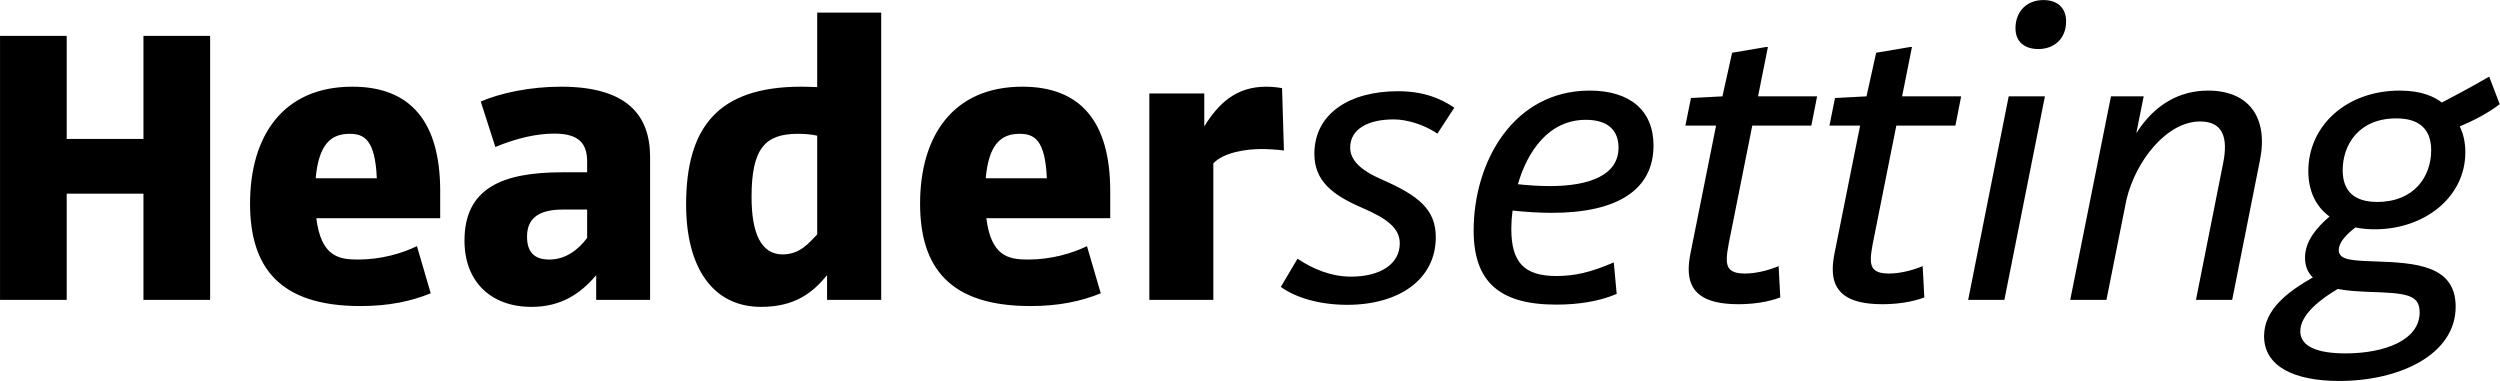 <?xml version="1.0" encoding="UTF-8"?>
<svg xmlns="http://www.w3.org/2000/svg" width="6811" height="1038" viewBox="0 0 6811 1038" fill="none">
  <path d="M390.828 817V527.709H181.709V817H0.061V97.697H181.709V378.578H390.828V97.697H572.476V817H390.828ZM981.744 833.819C760.291 833.819 681.241 727.297 681.241 554.62C681.241 371.29 770.383 236.176 959.879 236.176C1118.54 236.176 1199.27 331.485 1199.27 520.981V594.425H861.767C874.662 698.705 922.877 707.114 975.017 707.114C1038.93 707.114 1094.99 690.295 1135.92 670.673L1173.48 799.059C1119.66 820.924 1059.11 833.819 981.744 833.819ZM860.085 485.661H1026.6C1022.11 380.821 992.397 364.562 952.591 364.562C903.815 364.562 868.495 390.352 860.085 485.661ZM1624.24 817V749.723C1581.63 800.181 1528.37 836.062 1448.2 836.062C1337.19 836.062 1265.43 767.103 1265.43 655.535C1265.43 513.693 1366.91 469.402 1531.17 469.402H1599.57V440.249C1599.57 390.352 1576.58 364.002 1510.43 364.002C1460.53 364.002 1406.15 376.896 1349.53 400.443L1309.72 276.542C1363.54 253.555 1443.15 236.176 1528.37 236.176C1706.09 236.176 1771.13 311.862 1771.13 427.915V817H1624.24ZM1435.86 644.883C1435.86 684.689 1453.8 707.114 1496.41 707.114C1541.83 707.114 1576.02 679.643 1599.57 648.247V570.878H1533.98C1462.77 570.878 1435.86 598.35 1435.86 644.883ZM2073.31 836.062C1942.12 836.062 1869.24 728.979 1869.24 557.423C1869.24 346.622 1956.14 236.176 2183.2 236.176C2195.53 236.176 2210.67 236.736 2226.37 237.297V34.345H2400.73V817H2253.28V749.723C2214.03 797.378 2165.82 836.062 2073.31 836.062ZM2047.52 536.119C2047.52 636.473 2073.87 693.098 2132.18 693.098C2180.96 693.098 2205.06 660.02 2226.37 638.716V369.608C2211.23 366.244 2193.85 364.562 2173.67 364.562C2085.09 364.562 2047.52 403.807 2047.52 536.119ZM2807.19 833.819C2585.74 833.819 2506.69 727.297 2506.69 554.62C2506.69 371.29 2595.83 236.176 2785.33 236.176C2943.99 236.176 3024.72 331.485 3024.72 520.981V594.425H2687.22C2700.11 698.705 2748.33 707.114 2800.47 707.114C2864.38 707.114 2920.44 690.295 2961.37 670.673L2998.93 799.059C2945.11 820.924 2884.56 833.819 2807.19 833.819ZM2685.53 485.661H2852.04C2847.56 380.821 2817.84 364.562 2778.04 364.562C2729.26 364.562 2693.94 390.352 2685.53 485.661ZM3131.24 817V254.677H3280.93V344.379C3319.62 281.587 3367.83 236.176 3449.69 236.176C3464.83 236.176 3479.96 237.857 3492.86 240.1L3497.9 409.974C3476.04 407.171 3452.49 406.05 3435.67 406.05C3395.87 406.05 3333.07 415.02 3305.6 445.295V817H3131.24ZM3670.58 830.455C3596.58 830.455 3531.54 811.954 3489.49 781.68L3534.91 704.872C3575.27 731.783 3625.17 753.648 3680.67 753.648C3761.4 753.648 3813.54 718.888 3813.54 662.824C3813.54 621.897 3779.34 595.547 3711.51 566.393C3629.65 531.073 3580.88 492.949 3580.88 418.945C3580.88 309.62 3676.75 248.51 3808.5 248.51C3879.7 248.51 3926.79 269.253 3962.11 293.361L3916.14 364.002C3877.46 338.212 3832.05 325.317 3796.72 325.317C3727.77 325.317 3678.43 351.107 3678.43 402.125C3678.43 435.764 3705.9 463.796 3765.89 489.585C3864 532.755 3911.66 570.318 3911.66 646.004C3911.66 761.497 3811.3 830.455 3670.58 830.455ZM4239.63 829.895C4082.65 829.895 4014.81 765.421 4014.81 628.064C4014.81 440.249 4123.58 246.828 4331.02 246.828C4440.34 246.828 4504.82 300.649 4504.82 396.519C4504.82 518.739 4403.9 579.849 4227.86 579.849C4194.78 579.849 4158.9 577.606 4120.78 573.682C4118.53 591.062 4117.41 607.881 4117.41 623.579C4117.41 714.963 4152.73 751.966 4240.19 751.966C4290.65 751.966 4333.82 741.874 4396.61 714.963L4404.46 800.741C4357.37 820.924 4300.74 829.895 4239.63 829.895ZM4135.35 501.92C4161.7 504.723 4193.1 506.965 4222.25 506.965C4331.58 506.965 4409.51 476.691 4409.51 402.125C4409.51 358.956 4384.84 326.439 4320.36 326.439C4220.01 326.439 4161.7 411.096 4135.35 501.92ZM4735.8 828.773C4637.69 828.773 4600.68 794.014 4600.68 733.464C4600.68 720.57 4602.37 705.993 4605.73 689.174L4675.25 342.137H4591.71L4606.85 267.011L4692.63 262.526L4718.98 143.67L4812.05 127.972H4816.53L4789.62 262.526L4950.52 262.526L4934.83 342.137L4773.92 342.137L4709.45 665.066C4706.65 680.203 4704.4 694.78 4704.4 706.554C4704.4 730.661 4714.49 745.238 4753.74 745.238C4782.33 745.238 4815.97 737.389 4845.68 725.055L4850.17 810.272C4816.53 823.167 4775.6 828.773 4735.8 828.773ZM5128.25 828.773C5030.14 828.773 4993.13 794.014 4993.13 733.464C4993.13 720.57 4994.82 705.993 4998.18 689.174L5067.7 342.137H4984.16L4999.3 267.011L5085.08 262.526L5111.43 143.67L5204.5 127.972H5208.98L5182.07 262.526H5342.97L5327.28 342.137H5166.37L5101.9 665.066C5099.1 680.203 5096.85 694.78 5096.85 706.554C5096.85 730.661 5106.94 745.238 5146.19 745.238C5174.78 745.238 5208.42 737.389 5238.13 725.055L5242.62 810.272C5208.98 823.167 5168.05 828.773 5128.25 828.773ZM5362.04 817L5472.48 262.526H5571.16L5460.71 817H5362.04ZM5490.98 76.953C5490.98 32.663 5520.14 0.145 5567.23 0.145C5605.35 0.145 5628.9 21.45 5628.9 58.452C5628.9 103.864 5598.07 133.578 5553.21 133.578C5515.09 133.578 5490.98 113.395 5490.98 76.953ZM6056.67 444.734C6070.69 375.775 6056.67 330.924 5993.88 330.924C5903.62 330.924 5818.4 437.446 5793.17 544.528L5738.79 817H5640.11L5751.12 262.526H5840.26L5820.08 362.88C5869.98 284.391 5937.81 246.828 6015.74 246.828C6128.43 246.828 6180.01 321.954 6157.03 436.324L6081.34 817H5982.67L6056.67 444.734ZM6372.87 1037.89C6251.77 1037.89 6168.24 999.208 6168.24 915.673C6168.24 842.79 6233.83 794.014 6301.11 755.89C6287.65 742.995 6279.81 725.615 6279.81 702.069C6279.81 657.217 6311.2 620.215 6346.52 589.94C6308.96 562.469 6288.78 519.86 6288.78 466.038C6288.78 342.697 6392.49 246.828 6537.7 246.828C6599.37 246.828 6632.45 264.208 6652.63 279.345C6682.91 263.086 6717.67 245.706 6781.58 208.704L6810.17 283.83C6779.9 307.377 6737.85 329.242 6701.41 344.379C6710.94 364.002 6716.55 386.988 6716.55 415.02C6716.55 536.679 6606.1 624.7 6469.86 624.7C6450.8 624.7 6433.42 623.018 6417.16 619.654C6391.93 638.716 6371.75 660.581 6371.75 681.325C6371.75 708.796 6407.63 709.917 6470.98 712.16C6580.31 716.085 6690.2 722.252 6690.2 835.501C6690.2 966.131 6537.7 1037.89 6372.87 1037.89ZM6266.91 902.217C6266.91 944.826 6314.57 962.767 6390.25 962.767C6497.33 962.767 6592.08 926.325 6592.08 851.199C6592.08 801.863 6555.64 798.499 6452.48 795.135C6428.38 794.014 6398.1 792.892 6368.95 787.286C6319.05 816.439 6266.91 858.487 6266.91 902.217ZM6382.4 463.796C6382.4 522.103 6415.48 550.135 6476.59 550.135C6577.51 550.135 6623.48 480.615 6623.48 409.414C6623.48 352.789 6592.08 322.514 6528.73 322.514C6426.13 322.514 6382.4 394.276 6382.4 463.796Z" fill="black"></path>
</svg>
